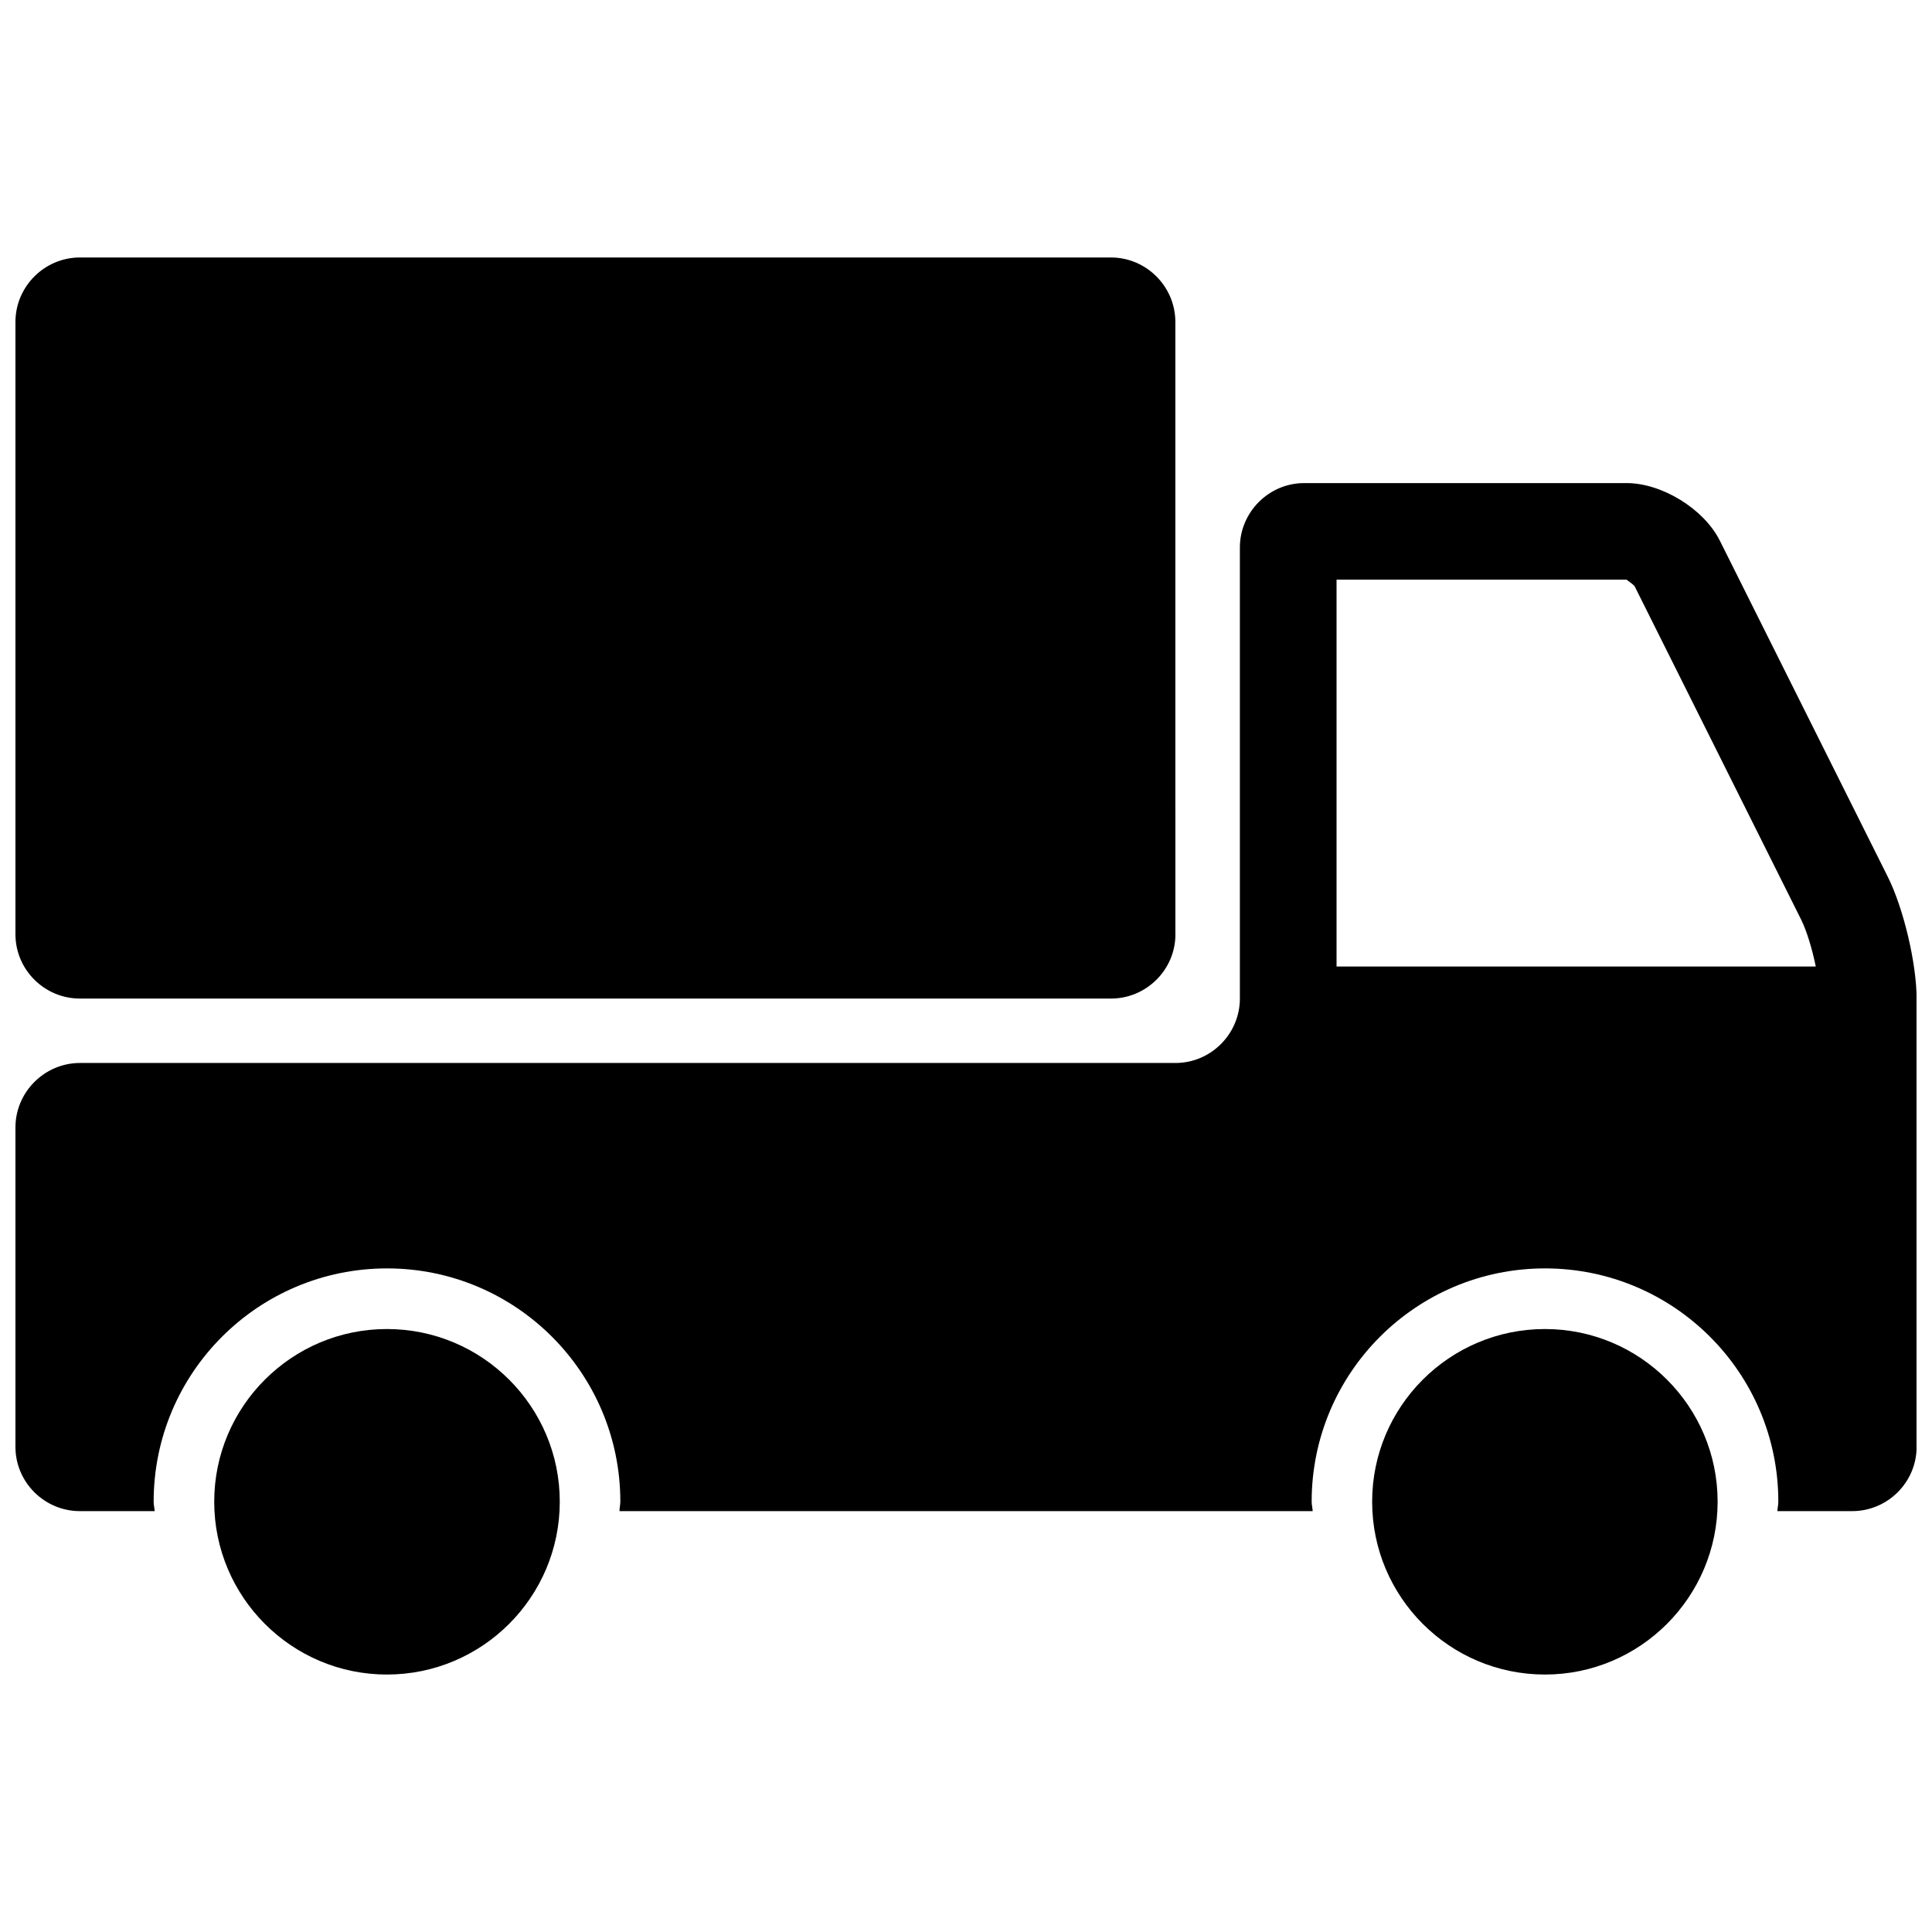 <?xml version="1.0" encoding="UTF-8"?>
<!-- Uploaded to: ICON Repo, www.svgrepo.com, Generator: ICON Repo Mixer Tools -->
<svg width="800px" height="800px" version="1.1" viewBox="144 144 512 512" xmlns="http://www.w3.org/2000/svg">
 <defs>
  <clipPath id="b">
   <path d="m148.09 212h307.91v197h-307.91z"/>
  </clipPath>
  <clipPath id="a">
   <path d="m148.09 272h503.81v273h-503.81z"/>
  </clipPath>
 </defs>
 <g clip-path="url(#b)">
  <path d="m455.5 391.59c0 9.402-7.699 17.039-17.078 17.039h-273.25c-9.379 0-17.078-7.641-17.078-17.039v-162.27c0-9.391 7.699-17.086 17.078-17.086h273.23c9.391 0 17.078 7.699 17.078 17.09l0.004 162.27z"/>
 </g>
 <path d="m246.53 587.77c-25.23 0-45.758-20.535-45.758-45.805 0-25.223 20.523-45.758 45.758-45.758 25.312 0 45.816 20.535 45.816 45.758 0 25.258-20.504 45.805-45.816 45.805z"/>
 <g clip-path="url(#a)">
  <path d="m644.25 376.29-44.477-89.012c-4.211-8.402-15.324-15.254-24.719-15.254h-85.414c-9.391 0-17.059 7.699-17.059 17.09v119.5c0 9.402-7.699 17.09-17.078 17.09l-290.33-0.004c-9.379 0.02-17.078 7.699-17.078 17.098v84.629c0 9.402 7.699 17.039 17.078 17.039h19.82c-0.059-0.855-0.273-1.652-0.273-2.508 0-34.129 27.688-61.816 61.859-61.816 34.129 0 61.816 27.688 61.816 61.816 0 0.855-0.223 1.652-0.23 2.508h183.71c-0.039-0.855-0.273-1.652-0.273-2.508 0-34.129 27.688-61.816 61.836-61.816 34.168 0 61.836 27.688 61.836 61.816 0 0.855-0.211 1.652-0.25 2.508h19.82c9.391 0 17.078-7.648 17.078-17.039v-118.8c-0.02-9.359-3.465-23.941-7.676-32.344zm-146.05 23.852v-102.53h76.852c0.102 0.141 1.652 1.117 2.144 1.754l44.145 88.379c1.441 2.902 2.91 7.738 3.859 12.395z"/>
 </g>
 <path d="m553.43 587.77c-25.293 0-45.797-20.535-45.797-45.805 0-25.223 20.504-45.758 45.797-45.758 25.25 0 45.758 20.535 45.758 45.758-0.004 25.258-20.52 45.805-45.758 45.805z"/>
</svg>